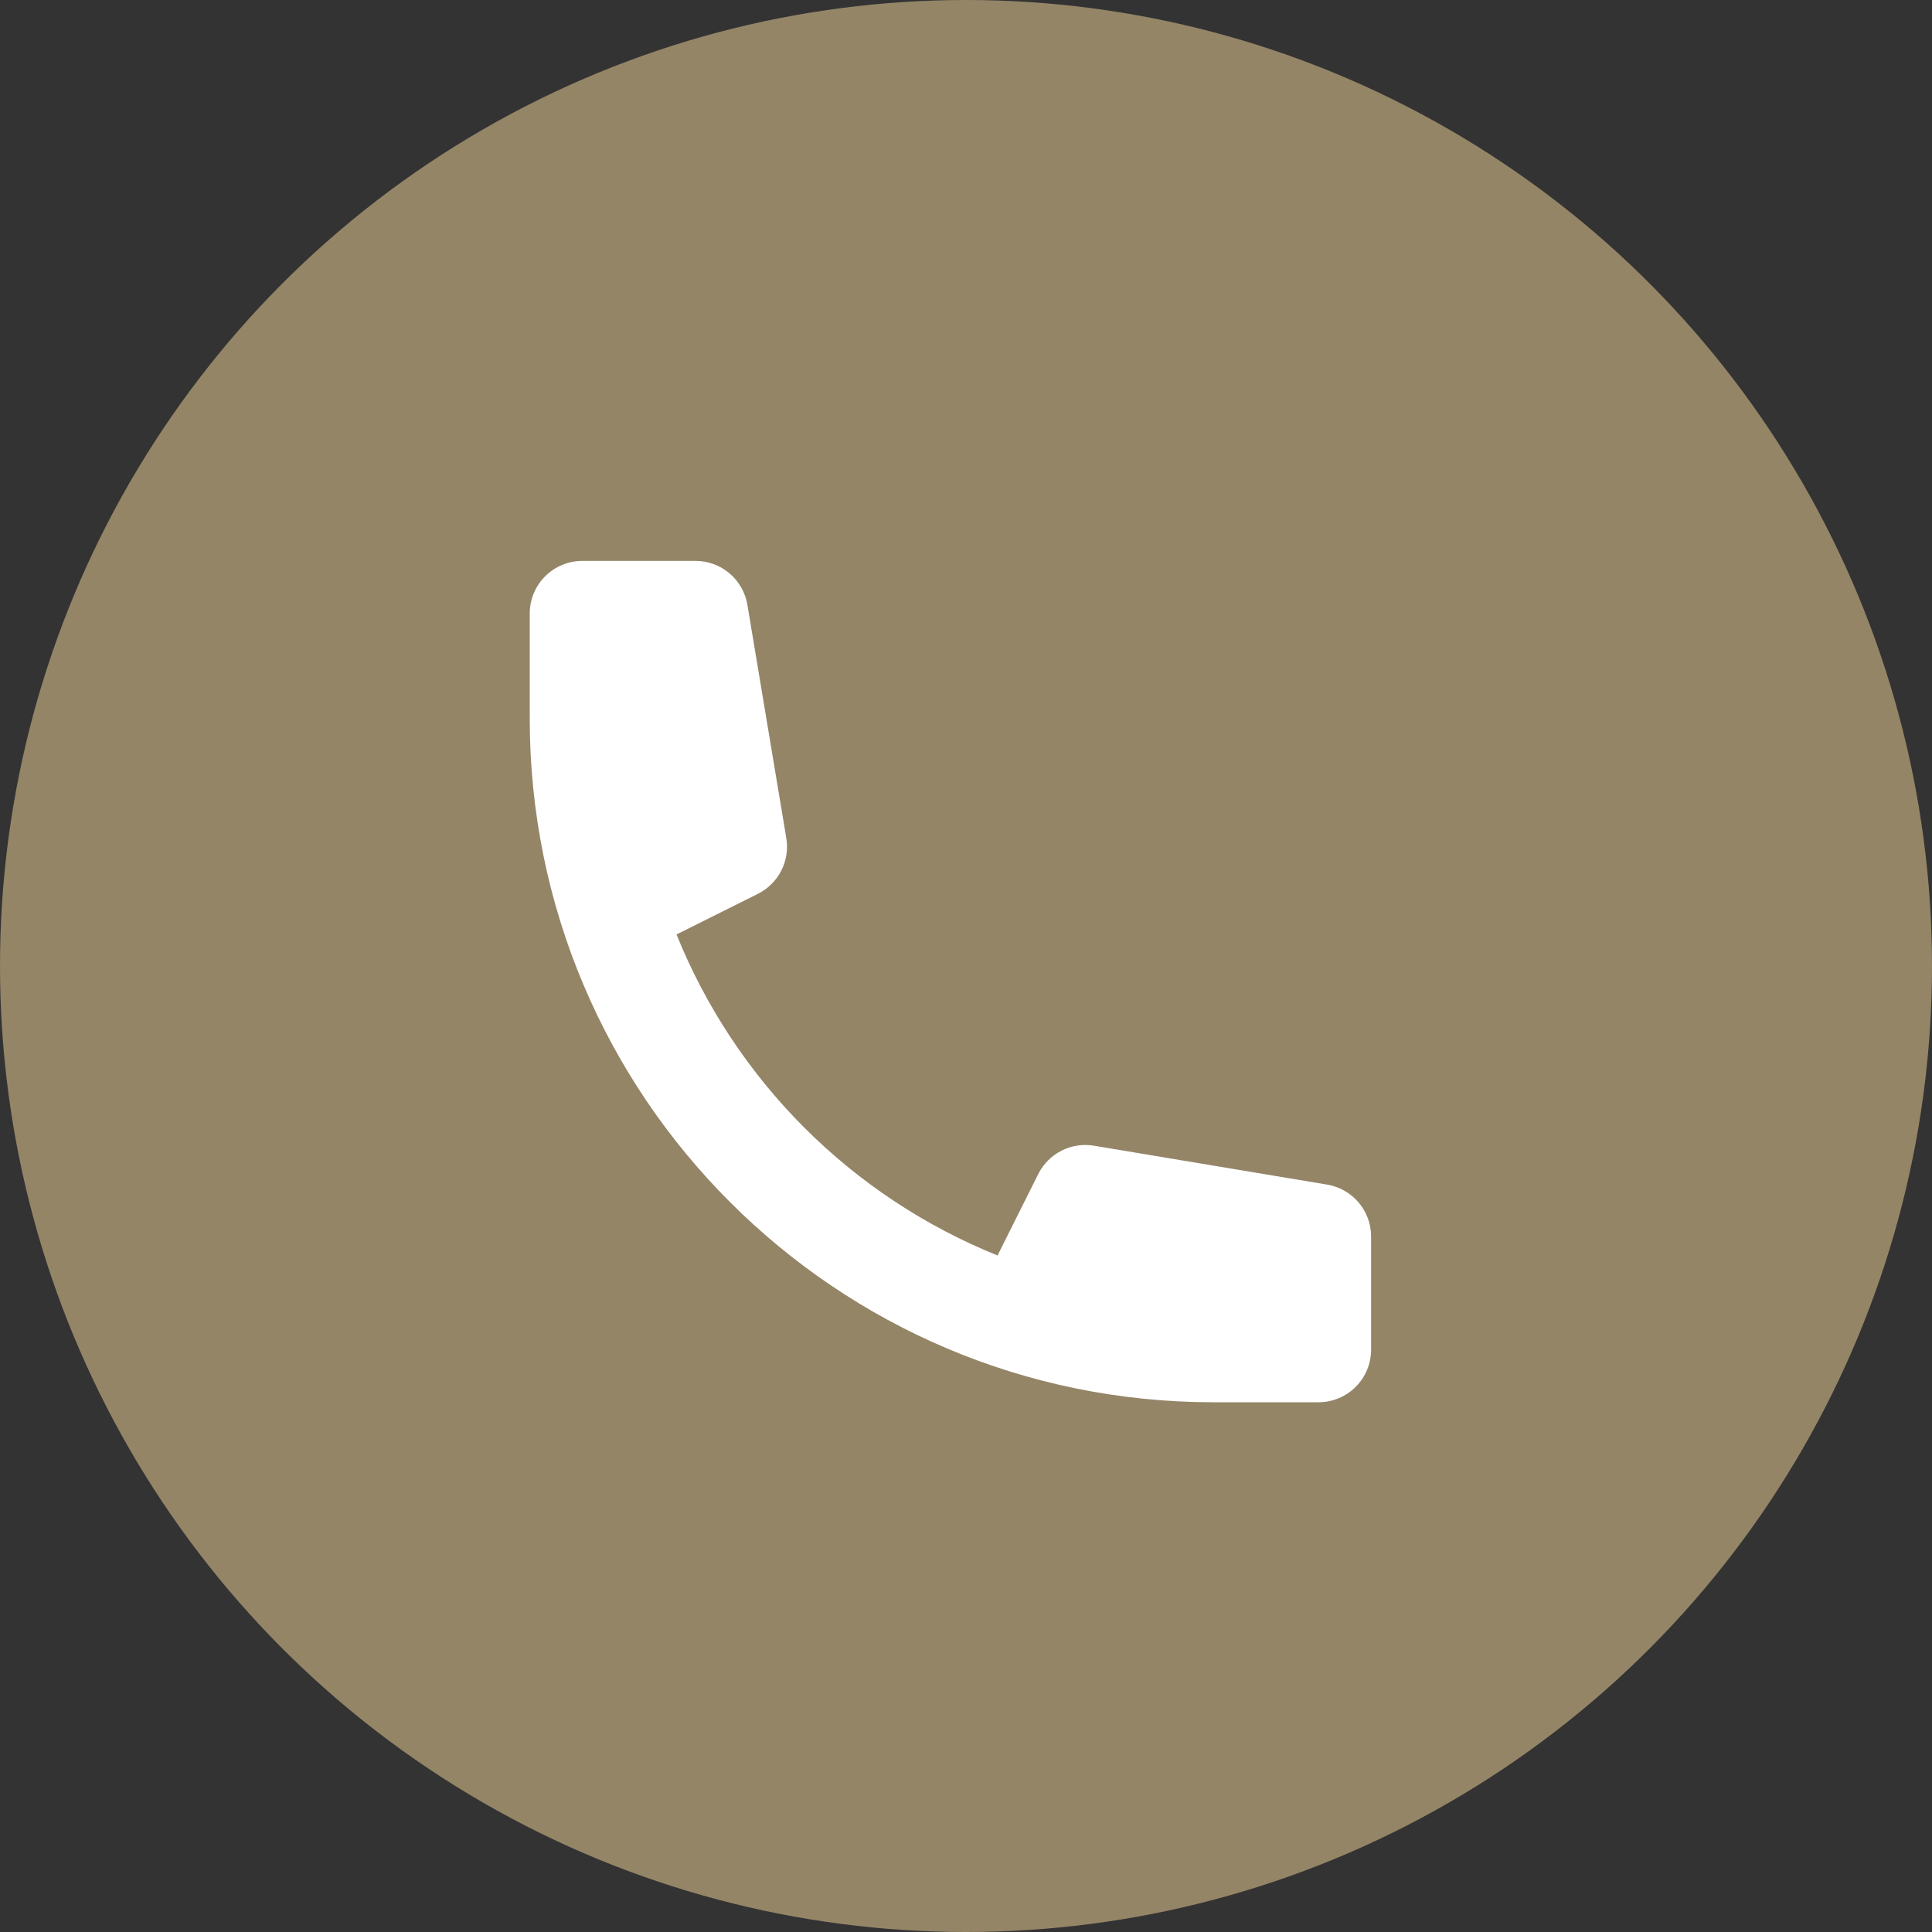 <svg width="62" height="62" viewBox="0 0 62 62" fill="none" xmlns="http://www.w3.org/2000/svg">
<rect x="0" y="0" width="62" height="62" fill="#333333" stroke="none"/>
<circle cx="31" cy="31" r="31" fill="#948567"/>
<path d="M17 19.688C17 19.24 17.178 18.811 17.494 18.494C17.811 18.178 18.24 18 18.688 18H22.321C22.72 18 23.107 18.142 23.411 18.4C23.716 18.659 23.919 19.017 23.985 19.411L25.233 26.895C25.293 27.251 25.237 27.617 25.073 27.939C24.909 28.261 24.645 28.522 24.322 28.684L21.71 29.988C22.647 32.309 24.042 34.418 25.812 36.188C27.582 37.958 29.691 39.353 32.012 40.29L33.318 37.678C33.479 37.355 33.74 37.092 34.062 36.928C34.383 36.764 34.749 36.707 35.105 36.767L42.589 38.015C42.983 38.081 43.341 38.284 43.6 38.589C43.858 38.893 44 39.28 44 39.679V43.312C44 43.76 43.822 44.189 43.506 44.506C43.189 44.822 42.76 45 42.312 45H38.938C26.821 45 17 35.179 17 23.062V19.688Z" fill="white"/>
</svg>
